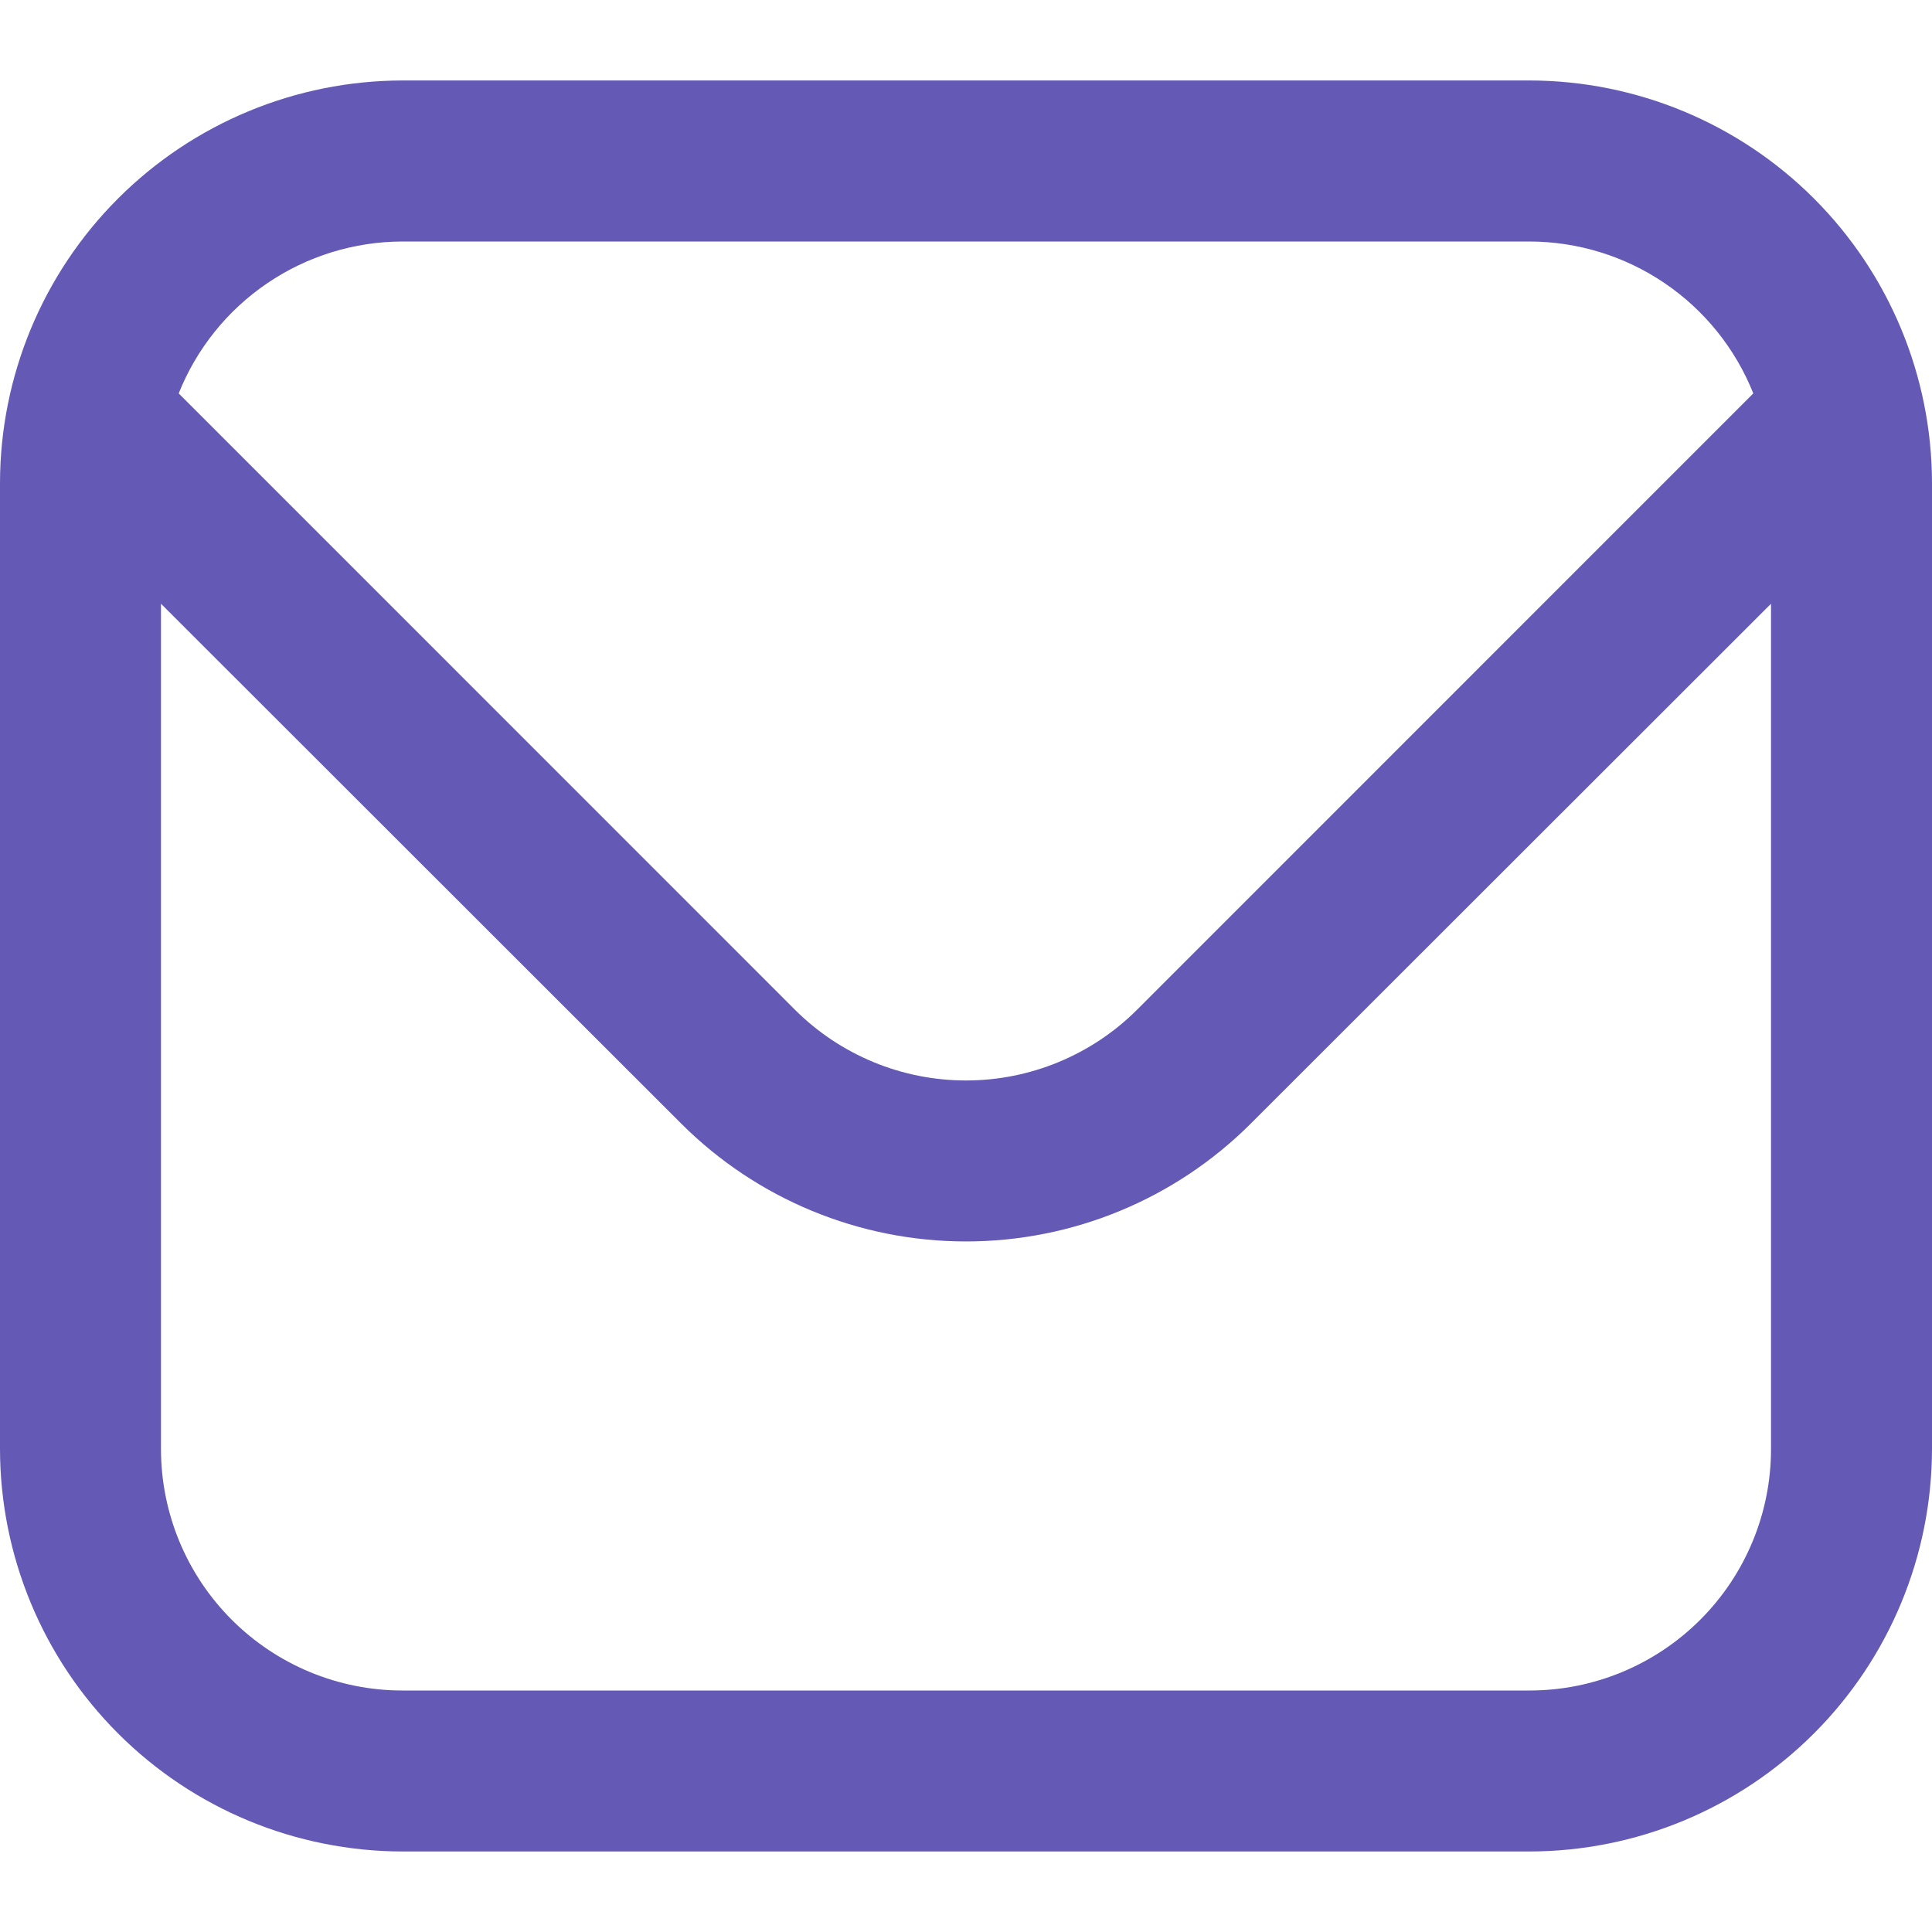<svg width="40" height="40" viewBox="0 0 40 40" fill="none" xmlns="http://www.w3.org/2000/svg">
<g clip-path="url(#clip0_307_2141)">
<path d="M31.667 1.666H8.333C6.124 1.669 4.006 2.548 2.444 4.11C0.881 5.672 0.003 7.79 -1.52588e-05 10L-1.52588e-05 30C0.003 32.209 0.881 34.327 2.444 35.889C4.006 37.452 6.124 38.33 8.333 38.333H31.667C33.876 38.33 35.994 37.452 37.556 35.889C39.118 34.327 39.997 32.209 40 30V10C39.997 7.79 39.118 5.672 37.556 4.11C35.994 2.548 33.876 1.669 31.667 1.666V1.666ZM8.333 5H31.667C32.665 5.002 33.639 5.302 34.465 5.863C35.291 6.423 35.93 7.218 36.3 8.145L23.537 20.91C22.597 21.845 21.326 22.37 20 22.37C18.674 22.37 17.403 21.845 16.463 20.91L3.7 8.145C4.07 7.218 4.709 6.423 5.535 5.863C6.361 5.302 7.335 5.002 8.333 5V5ZM31.667 35H8.333C7.007 35 5.735 34.473 4.798 33.535C3.86 32.598 3.333 31.326 3.333 30V12.5L14.107 23.266C15.671 24.827 17.79 25.703 20 25.703C22.21 25.703 24.329 24.827 25.893 23.266L36.667 12.5V30C36.667 31.326 36.14 32.598 35.202 33.535C34.264 34.473 32.993 35 31.667 35Z" fill="#645AB5"/>
</g>
<defs>
<clipPath id="clip0_307_2141">
<rect width="40" height="40" fill="white"/>
</clipPath>
</defs>
</svg>
